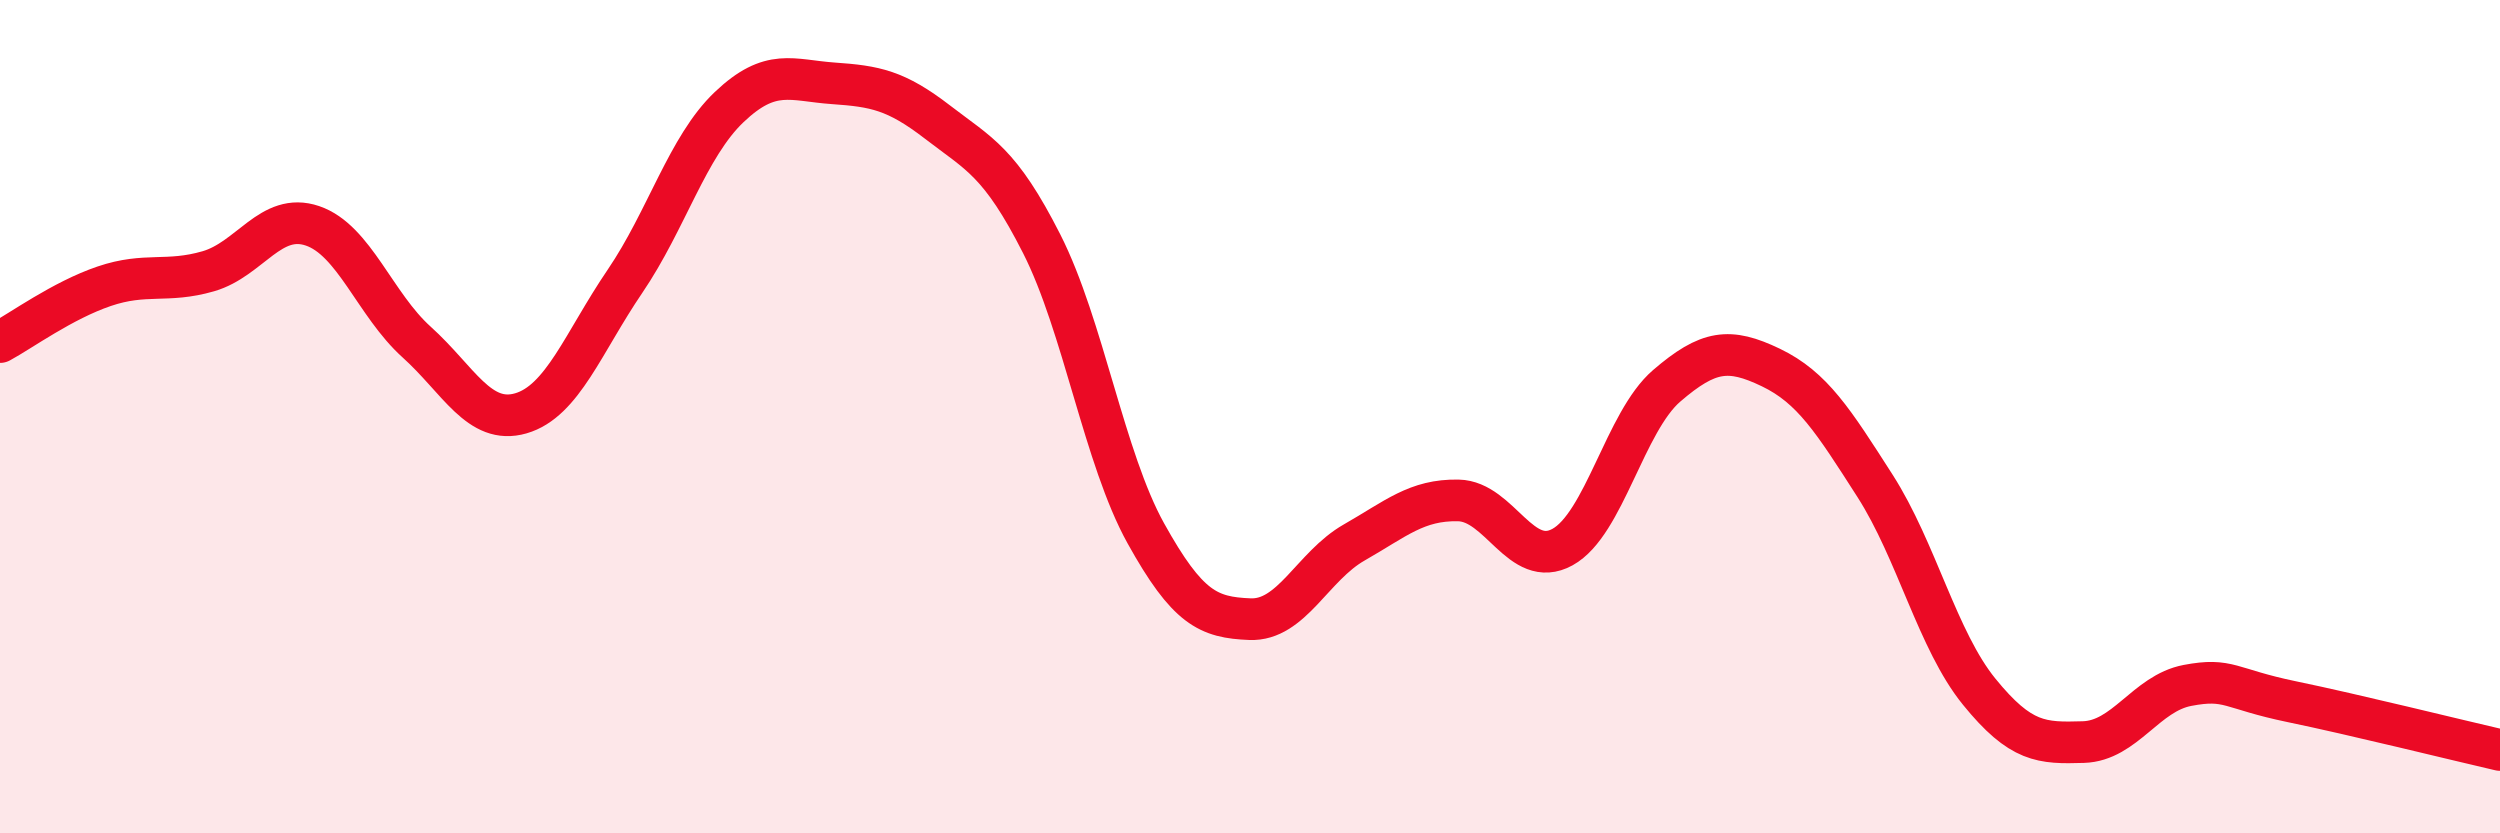 
    <svg width="60" height="20" viewBox="0 0 60 20" xmlns="http://www.w3.org/2000/svg">
      <path
        d="M 0,8.21 C 0.5,7.94 1.5,7.21 2.5,6.87 C 3.5,6.53 4,6.8 5,6.51 C 6,6.22 6.5,5.08 7.5,5.42 C 8.5,5.76 9,7.31 10,8.21 C 11,9.11 11.5,10.21 12.5,9.92 C 13.5,9.63 14,8.22 15,6.75 C 16,5.28 16.5,3.52 17.5,2.57 C 18.5,1.62 19,1.93 20,2 C 21,2.07 21.5,2.16 22.5,2.93 C 23.5,3.7 24,3.88 25,5.85 C 26,7.82 26.5,11 27.5,12.8 C 28.5,14.6 29,14.82 30,14.86 C 31,14.9 31.5,13.59 32.5,13.02 C 33.5,12.45 34,11.99 35,12.01 C 36,12.03 36.5,13.68 37.5,13.13 C 38.5,12.58 39,10.12 40,9.26 C 41,8.4 41.5,8.34 42.5,8.82 C 43.5,9.3 44,10.1 45,11.66 C 46,13.22 46.5,15.37 47.5,16.6 C 48.5,17.83 49,17.84 50,17.81 C 51,17.78 51.5,16.64 52.5,16.45 C 53.5,16.26 53.5,16.53 55,16.84 C 56.5,17.15 59,17.77 60,18L60 20L0 20Z"
        fill="#EB0A25"
        opacity="0.1"
        stroke-linecap="round"
        stroke-linejoin="round"
      />
      <path
        d="M 0,8.21 C 0.5,7.94 1.5,7.21 2.5,6.87 C 3.5,6.53 4,6.8 5,6.51 C 6,6.22 6.5,5.08 7.5,5.42 C 8.5,5.76 9,7.31 10,8.21 C 11,9.11 11.5,10.21 12.5,9.92 C 13.5,9.63 14,8.22 15,6.75 C 16,5.28 16.5,3.52 17.5,2.57 C 18.5,1.62 19,1.93 20,2 C 21,2.07 21.5,2.16 22.5,2.93 C 23.5,3.7 24,3.88 25,5.85 C 26,7.82 26.5,11 27.5,12.8 C 28.5,14.6 29,14.82 30,14.86 C 31,14.9 31.5,13.59 32.5,13.02 C 33.5,12.45 34,11.99 35,12.01 C 36,12.03 36.5,13.68 37.5,13.13 C 38.5,12.58 39,10.12 40,9.26 C 41,8.4 41.5,8.34 42.5,8.82 C 43.5,9.3 44,10.1 45,11.66 C 46,13.22 46.5,15.37 47.5,16.6 C 48.5,17.83 49,17.84 50,17.81 C 51,17.78 51.5,16.64 52.5,16.45 C 53.5,16.26 53.5,16.53 55,16.84 C 56.5,17.15 59,17.77 60,18"
        stroke="#EB0A25"
        stroke-width="1"
        fill="none"
        stroke-linecap="round"
        stroke-linejoin="round"
      />
    </svg>
  